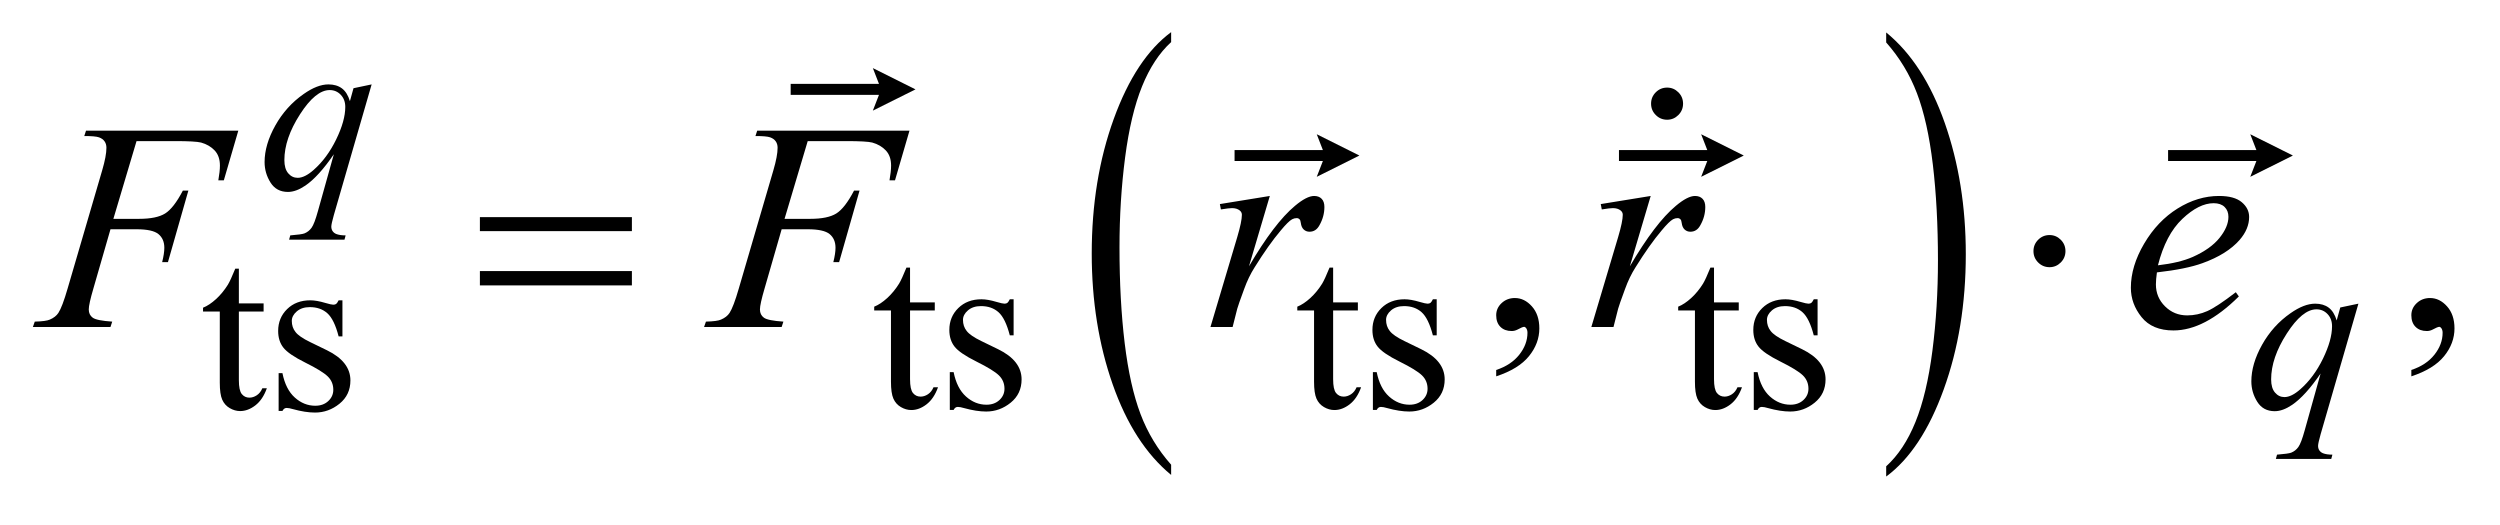 <?xml version="1.0" encoding="UTF-8"?>
<!DOCTYPE svg PUBLIC '-//W3C//DTD SVG 1.0//EN'
          'http://www.w3.org/TR/2001/REC-SVG-20010904/DTD/svg10.dtd'>
<svg stroke-dasharray="none" shape-rendering="auto" xmlns="http://www.w3.org/2000/svg" font-family="'Dialog'" text-rendering="auto" width="119" fill-opacity="1" color-interpolation="auto" color-rendering="auto" preserveAspectRatio="xMidYMid meet" font-size="12px" viewBox="0 0 119 25" fill="black" xmlns:xlink="http://www.w3.org/1999/xlink" stroke="black" image-rendering="auto" stroke-miterlimit="10" stroke-linecap="square" stroke-linejoin="miter" font-style="normal" stroke-width="1" height="25" stroke-dashoffset="0" font-weight="normal" stroke-opacity="1"
><!--Generated by the Batik Graphics2D SVG Generator--><defs id="genericDefs"
  /><g
  ><defs id="defs1"
    ><clipPath clipPathUnits="userSpaceOnUse" id="clipPath1"
      ><path d="M0.902 2.064 L76.297 2.064 L76.297 17.567 L0.902 17.567 L0.902 2.064 Z"
      /></clipPath
      ><clipPath clipPathUnits="userSpaceOnUse" id="clipPath2"
      ><path d="M28.918 65.942 L28.918 561.246 L2445.426 561.246 L2445.426 65.942 Z"
      /></clipPath
      ><clipPath clipPathUnits="userSpaceOnUse" id="clipPath3"
      ><path d="M0.902 2.064 L0.902 17.567 L76.297 17.567 L76.297 2.064 Z"
      /></clipPath
      ><clipPath clipPathUnits="userSpaceOnUse" id="clipPath4"
      ><path d="M0 144.663 L0 544 L1120 544 L1120 144.663 Z"
      /></clipPath
    ></defs
    ><g transform="scale(1.576,1.576) translate(-0.902,-2.064) matrix(0.031,0,0,0.031,0,0)"
    ><path d="M1170.125 519.344 L1170.125 529.297 Q1133.547 499.219 1113.156 441.008 Q1092.766 382.797 1092.766 313.594 Q1092.766 241.609 1114.211 182.477 Q1135.656 123.344 1170.125 97.891 L1170.125 107.609 Q1152.891 123.344 1141.82 150.656 Q1130.75 177.969 1125.281 219.977 Q1119.812 261.984 1119.812 307.578 Q1119.812 359.188 1124.859 400.844 Q1129.906 442.5 1140.273 469.93 Q1150.641 497.359 1170.125 519.344 Z" stroke="none" clip-path="url(#clipPath2)"
    /></g
    ><g transform="matrix(0.049,0,0,0.049,-1.422,-3.252)"
    ><path d="M1861.312 107.609 L1861.312 97.891 Q1897.875 127.734 1918.266 185.945 Q1938.656 244.156 1938.656 313.359 Q1938.656 385.344 1917.219 444.594 Q1895.781 503.844 1861.312 529.297 L1861.312 519.344 Q1878.688 503.609 1889.758 476.297 Q1900.828 448.984 1906.219 407.094 Q1911.609 365.203 1911.609 319.375 Q1911.609 268 1906.641 226.219 Q1901.672 184.438 1891.227 157.016 Q1880.781 129.594 1861.312 107.609 Z" stroke="none" clip-path="url(#clipPath2)"
    /></g
    ><g transform="matrix(0.049,0,0,0.049,-1.422,-3.252)"
    ><path d="M913.062 326.328 L913.062 360.125 L937.094 360.125 L937.094 367.984 L913.062 367.984 L913.062 434.703 Q913.062 444.688 915.922 448.172 Q918.781 451.656 923.281 451.656 Q926.984 451.656 930.469 449.352 Q933.953 447.047 935.859 442.562 L940.234 442.562 Q936.312 453.562 929.125 459.125 Q921.938 464.688 914.297 464.688 Q909.125 464.688 904.188 461.82 Q899.25 458.953 896.891 453.617 Q894.531 448.281 894.531 437.172 L894.531 367.984 L878.25 367.984 L878.25 364.281 Q884.422 361.812 890.883 355.914 Q897.344 350.016 902.391 341.938 Q904.969 337.672 909.578 326.328 L913.062 326.328 ZM1013.672 357.094 L1013.672 392.141 L1009.969 392.141 Q1005.703 375.625 999.016 369.672 Q992.328 363.719 982 363.719 Q974.141 363.719 969.312 367.875 Q964.484 372.031 964.484 377.094 Q964.484 383.375 968.078 387.875 Q971.562 392.469 982.234 397.641 L998.625 405.609 Q1021.422 416.734 1021.422 434.922 Q1021.422 448.969 1010.812 457.555 Q1000.203 466.141 987.062 466.141 Q977.625 466.141 965.5 462.781 Q961.781 461.656 959.422 461.656 Q956.844 461.656 955.391 464.578 L951.688 464.578 L951.688 427.844 L955.391 427.844 Q958.531 443.578 967.406 451.547 Q976.281 459.516 987.281 459.516 Q995.031 459.516 999.914 454.969 Q1004.797 450.422 1004.797 444.016 Q1004.797 436.266 999.352 430.992 Q993.906 425.719 977.625 417.633 Q961.344 409.547 956.281 403.031 Q951.234 396.625 951.234 386.859 Q951.234 374.172 959.938 365.633 Q968.641 357.094 982.453 357.094 Q988.516 357.094 997.156 359.672 Q1002.891 361.359 1004.797 361.359 Q1006.594 361.359 1007.609 360.578 Q1008.625 359.797 1009.969 357.094 L1013.672 357.094 ZM1324.062 326.328 L1324.062 360.125 L1348.094 360.125 L1348.094 367.984 L1324.062 367.984 L1324.062 434.703 Q1324.062 444.688 1326.922 448.172 Q1329.781 451.656 1334.281 451.656 Q1337.984 451.656 1341.469 449.352 Q1344.953 447.047 1346.859 442.562 L1351.234 442.562 Q1347.312 453.562 1340.125 459.125 Q1332.938 464.688 1325.297 464.688 Q1320.125 464.688 1315.188 461.82 Q1310.25 458.953 1307.891 453.617 Q1305.531 448.281 1305.531 437.172 L1305.531 367.984 L1289.25 367.984 L1289.25 364.281 Q1295.422 361.812 1301.883 355.914 Q1308.344 350.016 1313.391 341.938 Q1315.969 337.672 1320.578 326.328 L1324.062 326.328 ZM1424.672 357.094 L1424.672 392.141 L1420.969 392.141 Q1416.703 375.625 1410.016 369.672 Q1403.328 363.719 1393 363.719 Q1385.141 363.719 1380.312 367.875 Q1375.484 372.031 1375.484 377.094 Q1375.484 383.375 1379.078 387.875 Q1382.562 392.469 1393.234 397.641 L1409.625 405.609 Q1432.422 416.734 1432.422 434.922 Q1432.422 448.969 1421.812 457.555 Q1411.203 466.141 1398.062 466.141 Q1388.625 466.141 1376.5 462.781 Q1372.781 461.656 1370.422 461.656 Q1367.844 461.656 1366.391 464.578 L1362.688 464.578 L1362.688 427.844 L1366.391 427.844 Q1369.531 443.578 1378.406 451.547 Q1387.281 459.516 1398.281 459.516 Q1406.031 459.516 1410.914 454.969 Q1415.797 450.422 1415.797 444.016 Q1415.797 436.266 1410.352 430.992 Q1404.906 425.719 1388.625 417.633 Q1372.344 409.547 1367.281 403.031 Q1362.234 396.625 1362.234 386.859 Q1362.234 374.172 1370.938 365.633 Q1379.641 357.094 1393.453 357.094 Q1399.516 357.094 1408.156 359.672 Q1413.891 361.359 1415.797 361.359 Q1417.594 361.359 1418.609 360.578 Q1419.625 359.797 1420.969 357.094 L1424.672 357.094 ZM1694.062 326.328 L1694.062 360.125 L1718.094 360.125 L1718.094 367.984 L1694.062 367.984 L1694.062 434.703 Q1694.062 444.688 1696.922 448.172 Q1699.781 451.656 1704.281 451.656 Q1707.984 451.656 1711.469 449.352 Q1714.953 447.047 1716.859 442.562 L1721.234 442.562 Q1717.312 453.562 1710.125 459.125 Q1702.938 464.688 1695.297 464.688 Q1690.125 464.688 1685.188 461.82 Q1680.25 458.953 1677.891 453.617 Q1675.531 448.281 1675.531 437.172 L1675.531 367.984 L1659.25 367.984 L1659.25 364.281 Q1665.422 361.812 1671.883 355.914 Q1678.344 350.016 1683.391 341.938 Q1685.969 337.672 1690.578 326.328 L1694.062 326.328 ZM1794.672 357.094 L1794.672 392.141 L1790.969 392.141 Q1786.703 375.625 1780.016 369.672 Q1773.328 363.719 1763 363.719 Q1755.141 363.719 1750.312 367.875 Q1745.484 372.031 1745.484 377.094 Q1745.484 383.375 1749.078 387.875 Q1752.562 392.469 1763.234 397.641 L1779.625 405.609 Q1802.422 416.734 1802.422 434.922 Q1802.422 448.969 1791.812 457.555 Q1781.203 466.141 1768.062 466.141 Q1758.625 466.141 1746.5 462.781 Q1742.781 461.656 1740.422 461.656 Q1737.844 461.656 1736.391 464.578 L1732.688 464.578 L1732.688 427.844 L1736.391 427.844 Q1739.531 443.578 1748.406 451.547 Q1757.281 459.516 1768.281 459.516 Q1776.031 459.516 1780.914 454.969 Q1785.797 450.422 1785.797 444.016 Q1785.797 436.266 1780.352 430.992 Q1774.906 425.719 1758.625 417.633 Q1742.344 409.547 1737.281 403.031 Q1732.234 396.625 1732.234 386.859 Q1732.234 374.172 1740.938 365.633 Q1749.641 357.094 1763.453 357.094 Q1769.516 357.094 1778.156 359.672 Q1783.891 361.359 1785.797 361.359 Q1787.594 361.359 1788.609 360.578 Q1789.625 359.797 1790.969 357.094 L1794.672 357.094 Z" stroke="none" clip-path="url(#clipPath2)"
    /></g
    ><g transform="matrix(0.049,0,0,0.049,-1.422,-3.252)"
    ><path d="M261.062 327.328 L261.062 361.125 L285.094 361.125 L285.094 368.984 L261.062 368.984 L261.062 435.703 Q261.062 445.688 263.922 449.172 Q266.781 452.656 271.281 452.656 Q274.984 452.656 278.469 450.352 Q281.953 448.047 283.859 443.562 L288.234 443.562 Q284.312 454.562 277.125 460.125 Q269.938 465.688 262.297 465.688 Q257.125 465.688 252.188 462.82 Q247.25 459.953 244.891 454.617 Q242.531 449.281 242.531 438.172 L242.531 368.984 L226.25 368.984 L226.25 365.281 Q232.422 362.812 238.883 356.914 Q245.344 351.016 250.391 342.938 Q252.969 338.672 257.578 327.328 L261.062 327.328 ZM361.672 358.094 L361.672 393.141 L357.969 393.141 Q353.703 376.625 347.016 370.672 Q340.328 364.719 330 364.719 Q322.141 364.719 317.312 368.875 Q312.484 373.031 312.484 378.094 Q312.484 384.375 316.078 388.875 Q319.562 393.469 330.234 398.641 L346.625 406.609 Q369.422 417.734 369.422 435.922 Q369.422 449.969 358.812 458.555 Q348.203 467.141 335.062 467.141 Q325.625 467.141 313.5 463.781 Q309.781 462.656 307.422 462.656 Q304.844 462.656 303.391 465.578 L299.688 465.578 L299.688 428.844 L303.391 428.844 Q306.531 444.578 315.406 452.547 Q324.281 460.516 335.281 460.516 Q343.031 460.516 347.914 455.969 Q352.797 451.422 352.797 445.016 Q352.797 437.266 347.352 431.992 Q341.906 426.719 325.625 418.633 Q309.344 410.547 304.281 404.031 Q299.234 397.625 299.234 387.859 Q299.234 375.172 307.938 366.633 Q316.641 358.094 330.453 358.094 Q336.516 358.094 345.156 360.672 Q350.891 362.359 352.797 362.359 Q354.594 362.359 355.609 361.578 Q356.625 360.797 357.969 358.094 L361.672 358.094 Z" stroke="none" clip-path="url(#clipPath2)"
    /></g
    ><g transform="matrix(0.049,0,0,0.049,-1.422,-3.252)"
    ><path d="M1482.469 431.953 L1482.469 425.766 Q1496.953 420.984 1504.898 410.93 Q1512.844 400.875 1512.844 389.625 Q1512.844 386.953 1511.578 385.125 Q1510.594 383.859 1509.609 383.859 Q1508.062 383.859 1502.859 386.672 Q1500.328 387.938 1497.516 387.938 Q1490.625 387.938 1486.547 383.859 Q1482.469 379.781 1482.469 372.609 Q1482.469 365.719 1487.742 360.797 Q1493.016 355.875 1500.609 355.875 Q1509.891 355.875 1517.133 363.961 Q1524.375 372.047 1524.375 385.406 Q1524.375 399.891 1514.32 412.336 Q1504.266 424.781 1482.469 431.953 ZM2371.469 431.953 L2371.469 425.766 Q2385.953 420.984 2393.898 410.93 Q2401.844 400.875 2401.844 389.625 Q2401.844 386.953 2400.578 385.125 Q2399.594 383.859 2398.609 383.859 Q2397.062 383.859 2391.859 386.672 Q2389.328 387.938 2386.516 387.938 Q2379.625 387.938 2375.547 383.859 Q2371.469 379.781 2371.469 372.609 Q2371.469 365.719 2376.742 360.797 Q2382.016 355.875 2389.609 355.875 Q2398.891 355.875 2406.133 363.961 Q2413.375 372.047 2413.375 385.406 Q2413.375 399.891 2403.32 412.336 Q2393.266 424.781 2371.469 431.953 Z" stroke="none" clip-path="url(#clipPath2)"
    /></g
    ><g transform="matrix(0.049,0,0,0.049,-1.422,-3.252)"
    ><path d="M390.047 148.359 L353.328 275.266 Q350.859 284.031 350.859 286.5 Q350.859 289.078 352.148 290.93 Q353.438 292.781 355.688 293.688 Q359.172 295.031 364.781 295.031 L363.656 299.188 L309.859 299.188 L310.984 295.031 Q321.984 294.141 324.688 293.125 Q328.953 291.438 331.703 287.617 Q334.453 283.797 337.828 271.562 L353.328 216.203 Q338.5 237.875 325.703 246.625 Q316.594 252.812 308.734 252.812 Q297.516 252.812 291.781 243.656 Q286.047 234.5 286.047 223.828 Q286.047 206.875 296.492 188.234 Q306.938 169.594 324.016 157.688 Q337.266 148.359 348.047 148.359 Q356.016 148.359 361.188 152.234 Q366.359 156.109 368.938 164.641 L372.422 152.062 L390.047 148.359 ZM364.438 170.266 Q364.438 163.078 360.062 158.469 Q355.688 153.859 349.281 153.859 Q335.578 153.859 320.422 177.445 Q305.266 201.031 305.266 221.922 Q305.266 230.344 309.023 234.727 Q312.781 239.109 318.172 239.109 Q325.031 239.109 333.672 231.469 Q346.812 219.906 355.625 201.766 Q364.438 183.625 364.438 170.266 Z" stroke="none" clip-path="url(#clipPath2)"
    /></g
    ><g transform="matrix(0.049,0,0,0.049,-1.422,-3.252)"
    ><path d="M2320.047 361.359 L2283.328 488.266 Q2280.859 497.031 2280.859 499.5 Q2280.859 502.078 2282.148 503.93 Q2283.438 505.781 2285.688 506.688 Q2289.172 508.031 2294.781 508.031 L2293.656 512.188 L2239.859 512.188 L2240.984 508.031 Q2251.984 507.141 2254.688 506.125 Q2258.953 504.438 2261.703 500.617 Q2264.453 496.797 2267.828 484.562 L2283.328 429.203 Q2268.5 450.875 2255.703 459.625 Q2246.594 465.812 2238.734 465.812 Q2227.516 465.812 2221.781 456.656 Q2216.047 447.5 2216.047 436.828 Q2216.047 419.875 2226.492 401.234 Q2236.938 382.594 2254.016 370.688 Q2267.266 361.359 2278.047 361.359 Q2286.016 361.359 2291.188 365.234 Q2296.359 369.109 2298.938 377.641 L2302.422 365.062 L2320.047 361.359 ZM2294.438 383.266 Q2294.438 376.078 2290.062 371.469 Q2285.688 366.859 2279.281 366.859 Q2265.578 366.859 2250.422 390.445 Q2235.266 414.031 2235.266 434.922 Q2235.266 443.344 2239.023 447.727 Q2242.781 452.109 2248.172 452.109 Q2255.031 452.109 2263.672 444.469 Q2276.812 432.906 2285.625 414.766 Q2294.438 396.625 2294.438 383.266 Z" stroke="none" clip-path="url(#clipPath2)"
    /></g
    ><g transform="matrix(0.049,0,0,0.049,-1.422,-3.252)"
    ><path d="M161.656 203.438 L139.156 278.953 L164.188 278.953 Q181.062 278.953 189.43 273.75 Q197.797 268.547 206.656 251.531 L212 251.531 L192.172 321 L186.547 321 Q188.656 312.562 188.656 307.078 Q188.656 298.5 182.961 293.789 Q177.266 289.078 161.656 289.078 L136.344 289.078 L119.75 346.594 Q115.25 361.922 115.25 366.984 Q115.25 372.188 119.117 375 Q122.984 377.812 138.031 378.797 L136.344 384 L60.969 384 L62.797 378.797 Q73.766 378.516 77.422 376.828 Q83.047 374.438 85.719 370.359 Q89.516 364.594 94.719 346.594 L128.328 231.703 Q132.406 217.781 132.406 209.906 Q132.406 206.25 130.578 203.648 Q128.75 201.047 125.164 199.781 Q121.578 198.516 110.891 198.516 L112.578 193.312 L260.516 193.312 L246.453 241.547 L241.109 241.547 Q242.656 232.828 242.656 227.203 Q242.656 217.922 237.523 212.508 Q232.391 207.094 224.375 204.844 Q218.75 203.438 199.203 203.438 L161.656 203.438 ZM813.656 203.438 L791.156 278.953 L816.188 278.953 Q833.062 278.953 841.43 273.75 Q849.797 268.547 858.656 251.531 L864 251.531 L844.172 321 L838.547 321 Q840.656 312.562 840.656 307.078 Q840.656 298.5 834.961 293.789 Q829.266 289.078 813.656 289.078 L788.344 289.078 L771.75 346.594 Q767.25 361.922 767.25 366.984 Q767.25 372.188 771.117 375 Q774.984 377.812 790.031 378.797 L788.344 384 L712.969 384 L714.797 378.797 Q725.766 378.516 729.422 376.828 Q735.047 374.438 737.719 370.359 Q741.516 364.594 746.719 346.594 L780.328 231.703 Q784.406 217.781 784.406 209.906 Q784.406 206.25 782.578 203.648 Q780.75 201.047 777.164 199.781 Q773.578 198.516 762.891 198.516 L764.578 193.312 L912.516 193.312 L898.453 241.547 L893.109 241.547 Q894.656 232.828 894.656 227.203 Q894.656 217.922 889.523 212.508 Q884.391 207.094 876.375 204.844 Q870.75 203.438 851.203 203.438 L813.656 203.438 ZM1214.047 264.609 L1262.562 256.734 L1242.312 325.078 Q1266.922 283.031 1287.031 266.297 Q1298.422 256.734 1305.594 256.734 Q1310.234 256.734 1312.906 259.477 Q1315.578 262.219 1315.578 267.422 Q1315.578 276.703 1310.797 285.141 Q1307.422 291.469 1301.094 291.469 Q1297.859 291.469 1295.539 289.359 Q1293.219 287.25 1292.656 282.891 Q1292.375 280.219 1291.391 279.375 Q1290.266 278.25 1288.719 278.25 Q1286.328 278.25 1284.219 279.375 Q1280.562 281.344 1273.109 290.344 Q1261.438 304.125 1247.797 326.062 Q1241.891 335.344 1237.672 347.016 Q1231.766 363.047 1230.922 366.281 L1226.422 384 L1204.906 384 L1230.922 296.672 Q1235.422 281.484 1235.422 275.016 Q1235.422 272.484 1233.312 270.797 Q1230.5 268.547 1225.859 268.547 Q1222.906 268.547 1215.031 269.812 L1214.047 264.609 ZM1584.047 264.609 L1632.562 256.734 L1612.312 325.078 Q1636.922 283.031 1657.031 266.297 Q1668.422 256.734 1675.594 256.734 Q1680.234 256.734 1682.906 259.477 Q1685.578 262.219 1685.578 267.422 Q1685.578 276.703 1680.797 285.141 Q1677.422 291.469 1671.094 291.469 Q1667.859 291.469 1665.539 289.359 Q1663.219 287.25 1662.656 282.891 Q1662.375 280.219 1661.391 279.375 Q1660.266 278.25 1658.719 278.25 Q1656.328 278.25 1654.219 279.375 Q1650.562 281.344 1643.109 290.344 Q1631.438 304.125 1617.797 326.062 Q1611.891 335.344 1607.672 347.016 Q1601.766 363.047 1600.922 366.281 L1596.422 384 L1574.906 384 L1600.922 296.672 Q1605.422 281.484 1605.422 275.016 Q1605.422 272.484 1603.312 270.797 Q1600.5 268.547 1595.859 268.547 Q1592.906 268.547 1585.031 269.812 L1584.047 264.609 ZM2124.312 330.984 Q2123.328 338.016 2123.328 342.656 Q2123.328 355.172 2132.188 363.961 Q2141.047 372.75 2153.703 372.75 Q2163.828 372.75 2173.18 368.602 Q2182.531 364.453 2200.953 350.25 L2203.906 354.328 Q2170.578 387.375 2140.344 387.375 Q2119.812 387.375 2109.406 374.438 Q2099 361.5 2099 345.891 Q2099 324.938 2111.938 303 Q2124.875 281.062 2144.422 268.898 Q2163.969 256.734 2184.641 256.734 Q2199.547 256.734 2206.719 262.781 Q2213.891 268.828 2213.891 277.125 Q2213.891 288.797 2204.609 299.484 Q2192.375 313.406 2168.609 321.984 Q2152.859 327.75 2124.312 330.984 ZM2125.297 324.094 Q2146.109 321.703 2159.188 315.938 Q2176.484 308.203 2185.133 297.445 Q2193.781 286.688 2193.781 276.984 Q2193.781 271.078 2190.055 267.422 Q2186.328 263.766 2179.438 263.766 Q2165.094 263.766 2148.992 279.023 Q2132.891 294.281 2125.297 324.094 Z" stroke="none" clip-path="url(#clipPath2)"
    /></g
    ><g transform="matrix(0.049,0,0,0.049,-1.422,-3.252)"
    ><path d="M495.203 277.266 L642.859 277.266 L642.859 290.906 L495.203 290.906 L495.203 277.266 ZM495.203 329.719 L642.859 329.719 L642.859 343.641 L495.203 343.641 L495.203 329.719 ZM2035.469 310.312 Q2035.469 316.781 2030.898 321.352 Q2026.328 325.922 2020 325.922 Q2013.531 325.922 2008.961 321.352 Q2004.391 316.781 2004.391 310.312 Q2004.391 303.844 2008.961 299.273 Q2013.531 294.703 2020 294.703 Q2026.328 294.703 2030.898 299.273 Q2035.469 303.844 2035.469 310.312 Z" stroke="none" clip-path="url(#clipPath2)"
    /></g
    ><g transform="matrix(1.576,0,0,1.576,-1.422,-3.252)"
    ><path d="M27.265 5.405 L27.45 4.928 L24.783 4.928 L24.783 4.596 L27.45 4.596 L27.265 4.12 L28.553 4.763 Z" stroke="none" clip-path="url(#clipPath3)"
    /></g
    ><g transform="matrix(1.576,0,0,1.576,-1.422,-3.252)"
    ><path d="M40.672 7.404 L40.857 6.927 L38.19 6.927 L38.19 6.595 L40.857 6.595 L40.672 6.118 L41.96 6.761 Z" stroke="none" clip-path="url(#clipPath3)"
    /></g
    ><g transform="matrix(1.576,0,0,1.576,-1.422,-3.252)"
    ><path d="M52.282 7.404 L52.467 6.927 L49.8 6.927 L49.8 6.595 L52.467 6.595 L52.282 6.118 L53.57 6.761 Z" stroke="none" clip-path="url(#clipPath3)"
    /></g
    ><g transform="matrix(0.049,0,0,0.049,43.831,-7.135)"
    ><path d="M740.469 246.312 C740.469 250.625 738.945 254.305 735.898 257.352 C732.852 260.399 729.219 261.922 725 261.922 C720.688 261.922 717.008 260.399 713.961 257.352 C710.914 254.305 709.391 250.625 709.391 246.312 C709.391 242 710.914 238.32 713.961 235.273 C717.008 232.226 720.688 230.703 725 230.703 C729.219 230.703 732.852 232.226 735.898 235.273 C738.945 238.32 740.469 242 740.469 246.312 Z" stroke="none" clip-path="url(#clipPath4)"
    /></g
    ><g transform="matrix(1.576,0,0,1.576,-1.422,-3.252)"
    ><path d="M68.867 7.404 L69.052 6.927 L66.385 6.927 L66.385 6.595 L69.052 6.595 L68.867 6.118 L70.155 6.761 Z" stroke="none" clip-path="url(#clipPath3)"
    /></g
  ></g
></svg
>
